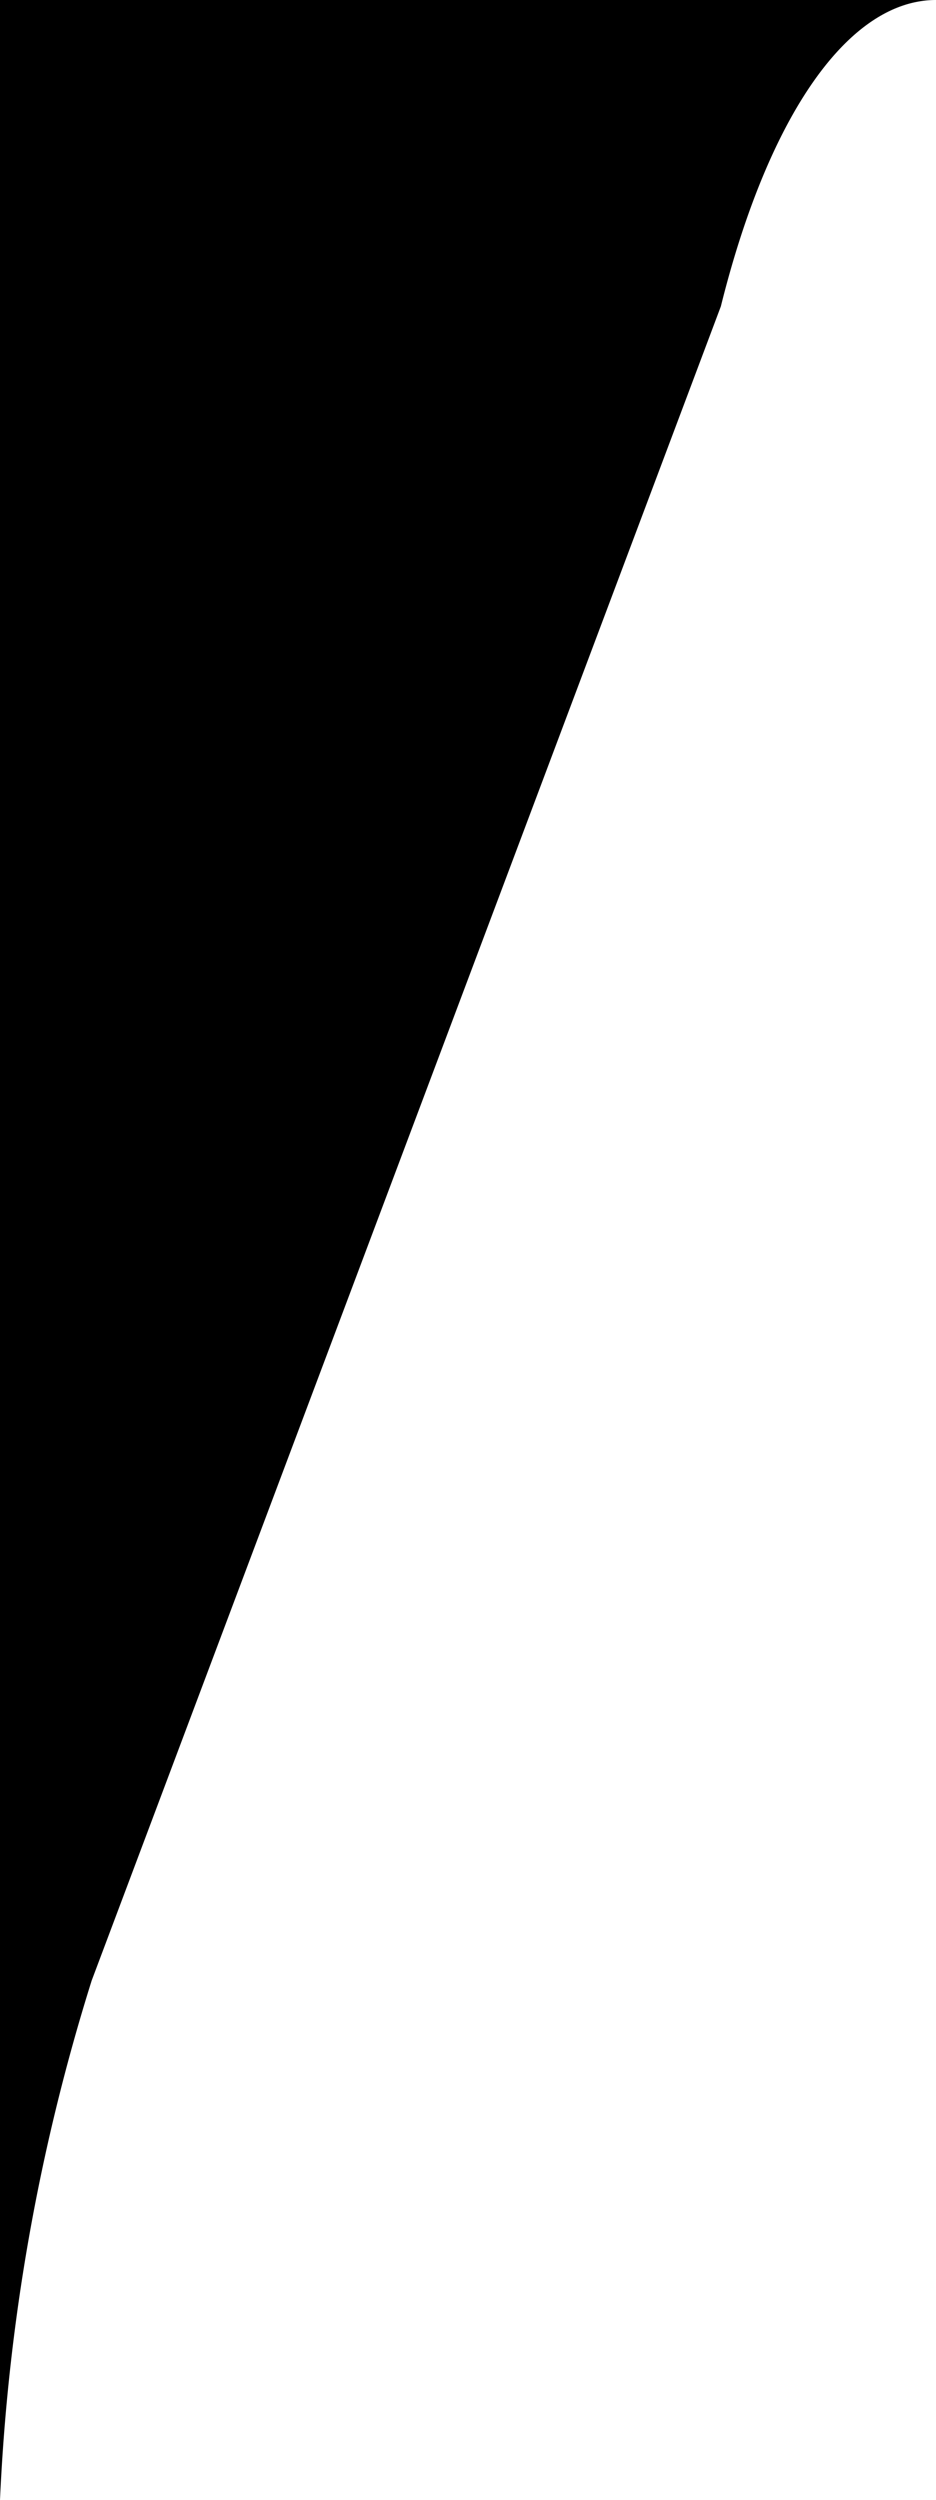 <svg xmlns="http://www.w3.org/2000/svg" width="13.27" height="35.42" viewBox="0 0 13.27 35.42">
  <path id="top_left_carousel" data-name="top left carousel" d="M4360.377,5535.238c-1.23,0-2.37,1.61-3.05,4.34l-8.92,23.72a28.868,28.868,0,0,0-1.3,7.36v-35.42Z" transform="translate(-4347.107 -5535.238)"/>
</svg>
